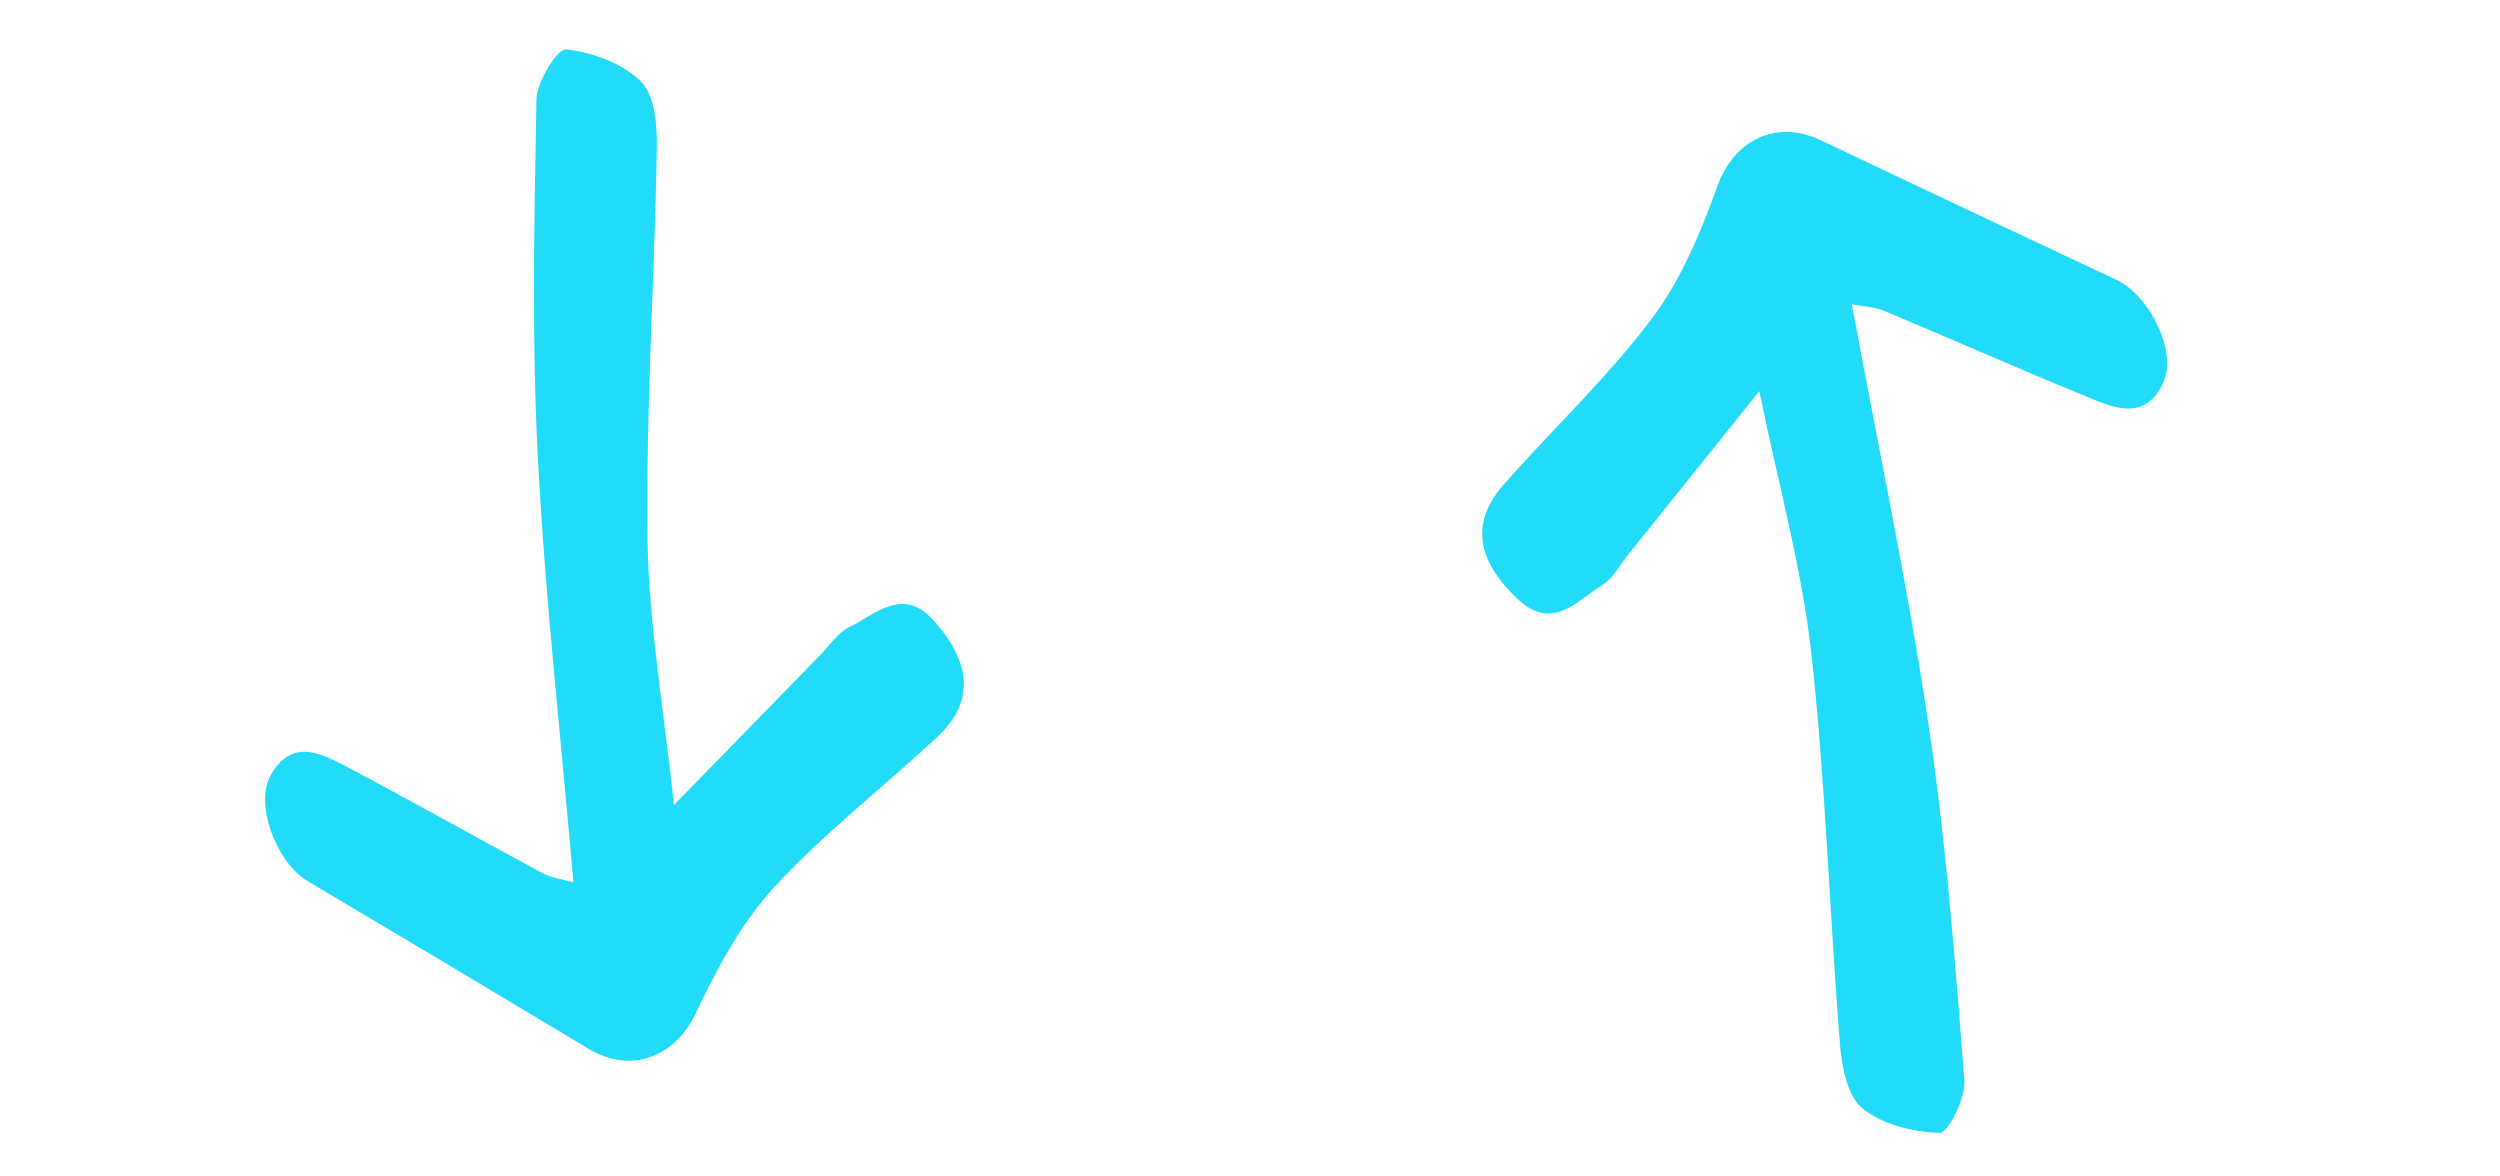<svg width="51" height="24" viewBox="0 0 51 24" fill="none" xmlns="http://www.w3.org/2000/svg">
<path d="M11.698 17.998C11.442 15.043 11.118 12.17 10.97 9.29C10.845 6.872 10.9 4.446 10.944 2.025C10.953 1.659 11.377 0.984 11.552 1.007C12.09 1.071 12.712 1.292 13.081 1.67C13.364 1.96 13.409 2.581 13.399 3.052C13.352 5.704 13.175 8.357 13.21 11.008C13.236 12.757 13.547 14.507 13.749 16.421C14.843 15.299 15.787 14.33 16.735 13.361C16.925 13.168 17.087 12.908 17.319 12.796C17.866 12.527 18.422 11.95 19.057 12.668C19.836 13.553 19.869 14.337 19.118 15.036C18.014 16.067 16.806 16.998 15.789 18.104C15.12 18.832 14.626 19.758 14.196 20.666C13.775 21.557 12.883 21.921 12.006 21.395C10.099 20.25 8.188 19.109 6.274 17.974C5.65 17.606 5.177 16.411 5.527 15.805C5.993 14.995 6.648 15.419 7.221 15.721C8.511 16.404 9.784 17.122 11.071 17.814C11.242 17.907 11.449 17.929 11.702 18.002L11.698 17.998Z" fill="#21DBF9"/>
<path d="M37.778 6.213C38.319 9.129 38.919 11.957 39.346 14.809C39.704 17.204 39.884 19.624 40.074 22.037C40.101 22.402 39.744 23.115 39.567 23.11C39.026 23.097 38.385 22.938 37.981 22.598C37.672 22.337 37.567 21.722 37.531 21.253C37.321 18.608 37.242 15.951 36.95 13.316C36.755 11.578 36.276 9.866 35.89 7.98C34.909 9.203 34.063 10.259 33.214 11.315C33.043 11.526 32.907 11.8 32.688 11.934C32.169 12.255 31.671 12.882 30.97 12.229C30.109 11.424 30 10.647 30.68 9.879C31.679 8.746 32.792 7.702 33.696 6.502C34.291 5.713 34.694 4.744 35.034 3.799C35.367 2.871 36.22 2.423 37.143 2.861C39.152 3.816 41.165 4.767 43.18 5.711C43.836 6.017 44.422 7.161 44.133 7.798C43.747 8.649 43.054 8.291 42.455 8.045C41.105 7.491 39.769 6.899 38.421 6.334C38.242 6.259 38.033 6.257 37.774 6.209L37.778 6.213Z" fill="#21DBF9"/>
</svg>
